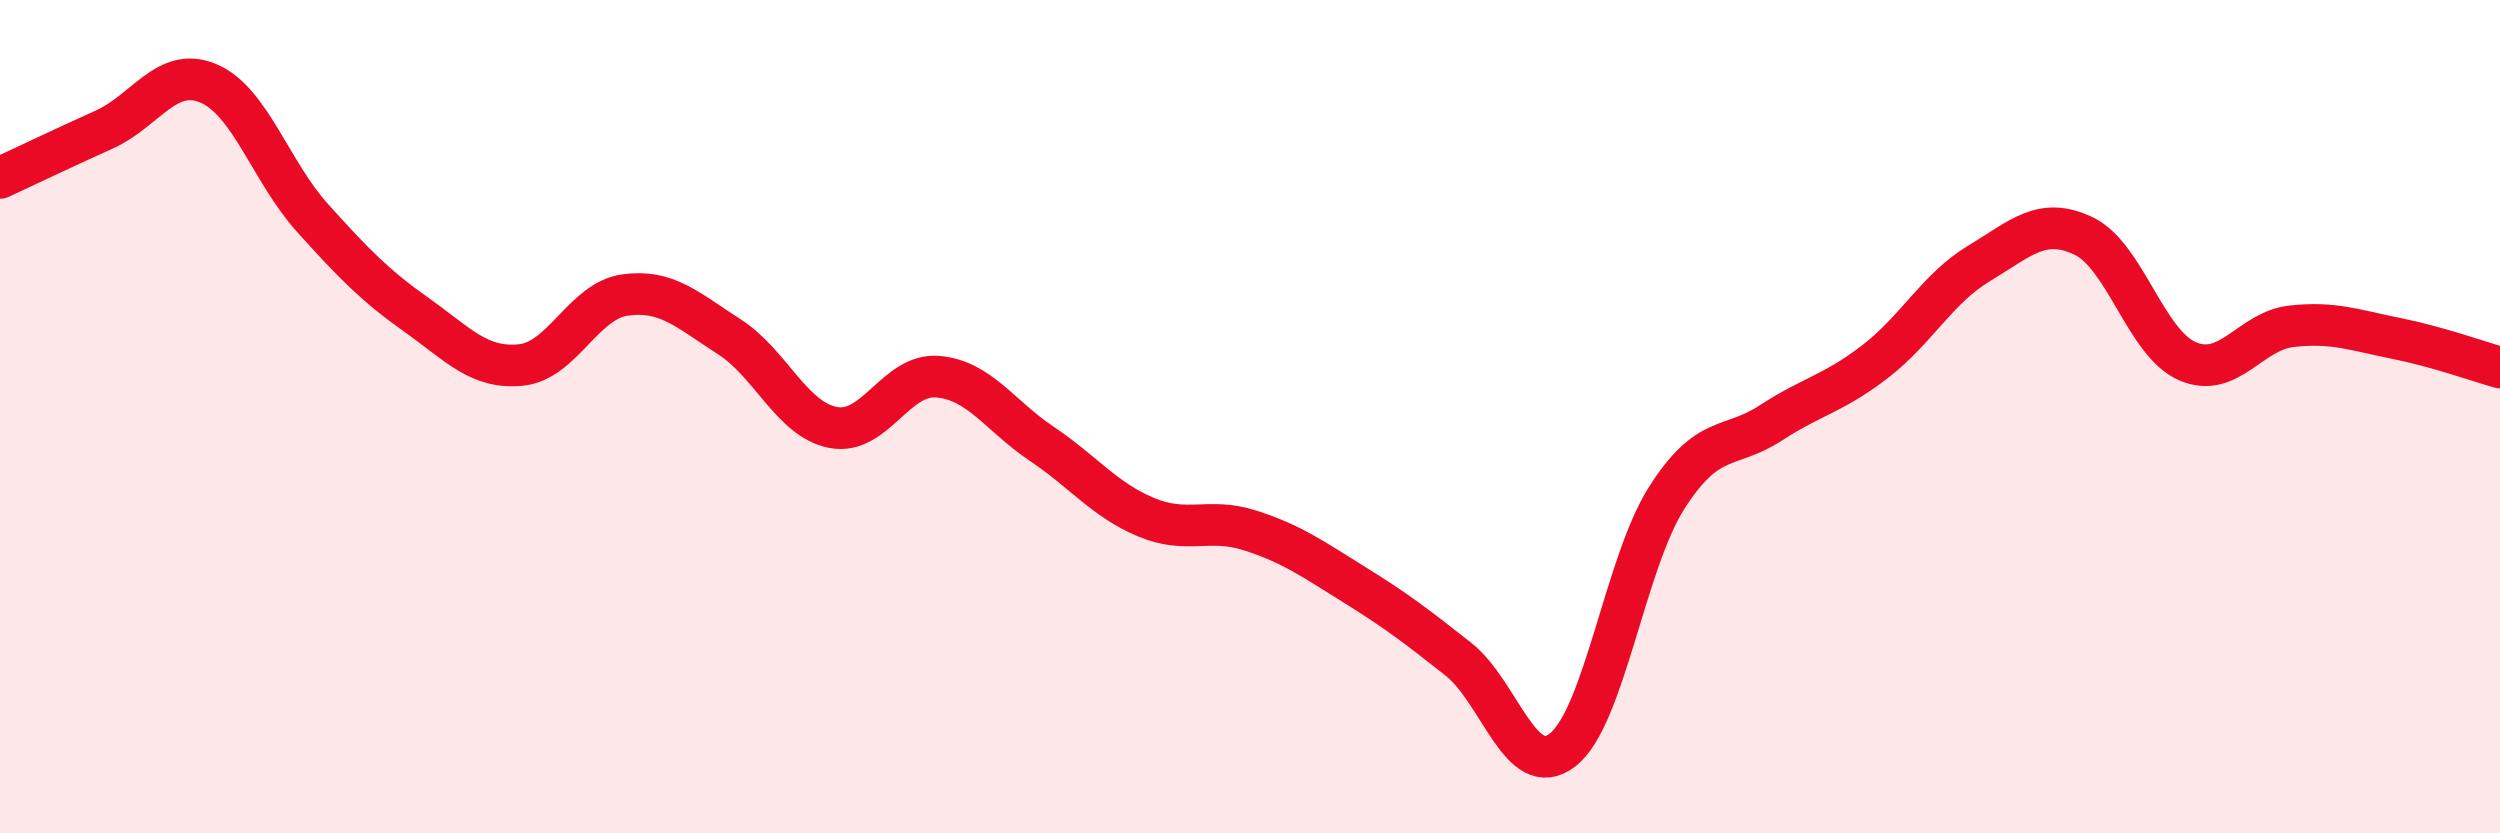 
    <svg width="60" height="20" viewBox="0 0 60 20" xmlns="http://www.w3.org/2000/svg">
      <path
        d="M 0,4.27 C 0.5,4.04 1.5,3.56 2.5,3.11 C 3.5,2.66 4,1.58 5,2 C 6,2.42 6.5,4.12 7.5,5.23 C 8.5,6.34 9,6.85 10,7.56 C 11,8.27 11.5,8.86 12.5,8.76 C 13.5,8.66 14,7.22 15,7.08 C 16,6.94 16.5,7.44 17.5,8.08 C 18.5,8.72 19,10.07 20,10.26 C 21,10.45 21.5,8.96 22.5,9.04 C 23.5,9.12 24,9.98 25,10.65 C 26,11.32 26.5,11.99 27.5,12.41 C 28.5,12.83 29,12.41 30,12.73 C 31,13.05 31.5,13.41 32.5,14.03 C 33.5,14.65 34,15.03 35,15.82 C 36,16.61 36.5,18.77 37.5,18 C 38.5,17.23 39,13.52 40,11.95 C 41,10.38 41.5,10.8 42.5,10.15 C 43.5,9.5 44,9.45 45,8.68 C 46,7.91 46.5,6.92 47.5,6.32 C 48.5,5.72 49,5.19 50,5.66 C 51,6.13 51.5,8.24 52.5,8.67 C 53.5,9.1 54,7.94 55,7.83 C 56,7.72 56.5,7.92 57.5,8.12 C 58.5,8.32 59.5,8.68 60,8.82L60 20L0 20Z"
        fill="#EB0A25"
        opacity="0.1"
        stroke-linecap="round"
        stroke-linejoin="round"
      />
      <path
        d="M 0,4.27 C 0.5,4.04 1.5,3.56 2.5,3.11 C 3.5,2.66 4,1.58 5,2 C 6,2.42 6.5,4.12 7.5,5.23 C 8.5,6.34 9,6.85 10,7.56 C 11,8.27 11.5,8.86 12.5,8.76 C 13.5,8.66 14,7.22 15,7.08 C 16,6.94 16.5,7.44 17.5,8.08 C 18.5,8.72 19,10.07 20,10.26 C 21,10.45 21.5,8.96 22.5,9.04 C 23.5,9.12 24,9.98 25,10.65 C 26,11.32 26.5,11.99 27.5,12.41 C 28.5,12.83 29,12.41 30,12.73 C 31,13.05 31.5,13.41 32.5,14.03 C 33.5,14.65 34,15.03 35,15.82 C 36,16.61 36.5,18.77 37.5,18 C 38.5,17.23 39,13.52 40,11.95 C 41,10.38 41.5,10.8 42.5,10.15 C 43.5,9.5 44,9.45 45,8.68 C 46,7.91 46.5,6.92 47.5,6.32 C 48.5,5.72 49,5.19 50,5.66 C 51,6.13 51.5,8.24 52.5,8.67 C 53.5,9.1 54,7.94 55,7.83 C 56,7.72 56.5,7.92 57.5,8.12 C 58.5,8.32 59.5,8.68 60,8.82"
        stroke="#EB0A25"
        stroke-width="1"
        fill="none"
        stroke-linecap="round"
        stroke-linejoin="round"
      />
    </svg>
  
